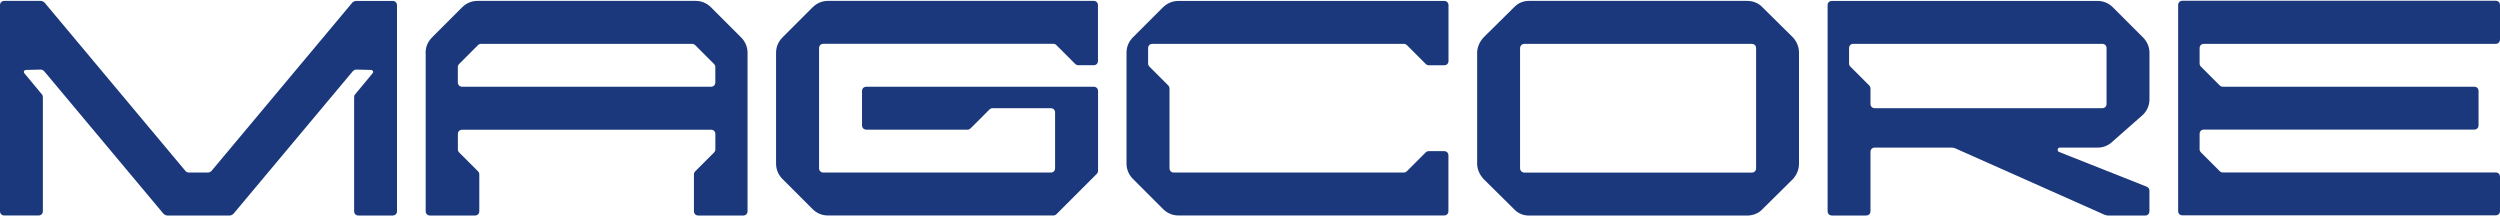 <svg width="1306" height="113" viewBox="0 0 1306 113" fill="none" xmlns="http://www.w3.org/2000/svg">
<path d="M186.088 0.49H205.157C206.474 0.49 207.39 1.428 207.39 2.723V110.348C207.39 111.665 206.452 112.581 205.157 112.581H187.227C185.91 112.581 184.994 111.643 184.994 110.348V50.73C184.994 50.172 185.173 49.613 185.552 49.234L194.707 38.203C195.265 37.467 194.707 36.529 193.769 36.529L186.111 36.35C185.374 36.35 184.793 36.73 184.235 37.288L121.826 111.844C121.268 112.223 120.71 112.581 119.95 112.581H87.44C86.703 112.581 86.122 112.201 85.564 111.844L23.155 37.288C22.597 36.73 22.038 36.35 21.279 36.35L13.62 36.529C12.683 36.529 12.124 37.467 12.683 38.203L21.838 49.234C22.217 49.613 22.396 50.172 22.396 50.73V110.326C22.396 111.643 21.458 112.558 20.163 112.558H2.233C0.915 112.558 0 111.621 0 110.326V2.701C0 1.383 0.938 0.468 2.233 0.468H21.279C22.016 0.468 22.597 0.847 23.155 1.205L96.952 89.403C97.331 89.783 98.068 90.14 98.626 90.14H108.719C109.277 90.14 110.036 89.761 110.394 89.403L184.19 1.205C184.771 0.847 185.329 0.49 186.088 0.49Z" fill="#1A387B"/>
<path d="M222.336 27.575C222.336 24.583 223.452 21.792 225.708 19.537L241.405 3.839C243.638 1.607 246.451 0.468 249.443 0.468H363.409C366.402 0.468 369.193 1.584 371.448 3.839L387.145 19.537C389.378 21.769 390.517 24.583 390.517 27.575V110.348C390.517 111.665 389.579 112.581 388.284 112.581H364.749C363.432 112.581 362.516 111.643 362.516 110.348V91.1C362.516 90.542 362.695 89.984 363.253 89.426L372.966 79.713C373.524 79.154 373.703 78.596 373.703 78.038V70C373.703 68.682 372.765 67.767 371.47 67.767H241.427C240.11 67.767 239.194 68.705 239.194 70V78.038C239.194 78.596 239.373 79.154 239.931 79.713L249.644 89.426C250.202 89.984 250.381 90.542 250.381 91.1V110.348C250.381 111.665 249.443 112.581 248.148 112.581H224.614C223.296 112.581 222.381 111.643 222.381 110.348V27.575H222.336ZM361.534 22.908H251.296C250.738 22.908 250.18 23.087 249.622 23.645L239.909 33.358C239.351 33.916 239.172 34.474 239.172 35.033V43.071C239.172 44.388 240.11 45.304 241.405 45.304H371.448C372.765 45.304 373.681 44.366 373.681 43.071V35.033C373.681 34.474 373.502 33.916 372.944 33.358L363.231 23.645C362.65 23.087 362.092 22.908 361.534 22.908Z" fill="#1A387B"/>
<path d="M424.486 109.231L408.789 93.534C406.556 91.301 405.417 88.488 405.417 85.496V27.575C405.417 24.583 406.533 21.792 408.789 19.537L424.486 3.839C426.719 1.607 429.532 0.468 432.524 0.468H571.342C572.66 0.468 573.575 1.406 573.575 2.701V31.84C573.575 33.157 572.637 34.073 571.342 34.073H563.304C562.746 34.073 562.188 33.894 561.629 33.336L551.916 23.623C551.358 23.064 550.8 22.886 550.242 22.886H430.113C428.795 22.886 427.88 23.824 427.88 25.119V87.907C427.88 89.225 428.818 90.14 430.113 90.14H548.947C550.264 90.14 551.179 89.202 551.179 87.907V58.768C551.179 57.451 550.242 56.535 548.947 56.535H518.49C517.932 56.535 517.374 56.714 516.815 57.272L507.102 66.985C506.544 67.543 505.986 67.722 505.428 67.722H452.553C451.236 67.722 450.32 66.784 450.32 65.489V47.559C450.32 46.242 451.258 45.326 452.553 45.326H571.387C572.704 45.326 573.62 46.264 573.62 47.559V89.225C573.62 89.783 573.441 90.341 572.883 90.9L551.961 111.822C551.403 112.38 550.845 112.558 550.286 112.558H432.569C429.532 112.581 426.719 111.464 424.486 109.231Z" fill="#1A387B"/>
<path d="M615.648 0.489H754.466C755.784 0.489 756.699 1.427 756.699 2.722V31.861C756.699 33.179 755.761 34.094 754.466 34.094H746.428C745.87 34.094 745.311 33.915 744.753 33.357L735.04 23.644C734.482 23.086 733.924 22.907 733.365 22.907H602.005C600.688 22.907 599.772 23.845 599.772 25.14V33.178C599.772 33.737 599.951 34.295 600.509 34.853L610.222 44.566C610.78 45.124 610.959 45.683 610.959 46.241V87.906C610.959 89.224 611.897 90.139 613.192 90.139H733.321C733.879 90.139 734.437 89.961 734.995 89.403L744.709 79.689C745.267 79.131 745.825 78.953 746.383 78.953H754.422C755.739 78.953 756.654 79.89 756.654 81.186V110.325C756.654 111.642 755.717 112.558 754.422 112.558H615.603C612.611 112.558 609.82 111.441 607.565 109.186L591.868 93.489C589.635 91.256 588.496 88.442 588.496 85.45V27.529C588.496 24.537 589.613 21.746 591.868 19.491L607.565 3.794C609.842 1.606 612.656 0.489 615.648 0.489Z" fill="#1A387B"/>
<path d="M771.662 27.575C771.662 24.583 772.979 21.792 775.033 19.537L790.909 3.839C792.963 1.607 795.777 0.468 798.746 0.468H912.713C915.705 0.468 918.697 1.584 920.751 3.839L936.627 19.537C938.681 21.769 939.798 24.583 939.798 27.575V85.496C939.798 88.488 938.681 91.279 936.627 93.534L920.751 109.231C918.697 111.464 915.705 112.603 912.713 112.603H798.746C795.754 112.603 792.963 111.487 790.909 109.231L775.033 93.534C772.979 91.301 771.662 88.488 771.662 85.496V27.575ZM917.379 87.93V25.141C917.379 23.824 916.442 22.908 915.146 22.908H796.313C795.196 22.908 794.08 23.846 794.08 25.141V87.93C794.08 89.247 795.196 90.163 796.313 90.163H915.146C916.464 90.163 917.379 89.225 917.379 87.93Z" fill="#1A387B"/>
<path d="M954.722 2.722C954.722 1.405 955.659 0.489 956.955 0.489H1095.77C1098.76 0.489 1101.56 1.606 1103.81 3.861L1119.51 19.558C1121.74 21.791 1122.88 24.604 1122.88 27.596V51.89C1122.88 54.882 1121.76 57.673 1119.51 59.928L1103.81 73.75C1101.58 75.983 1098.76 77.122 1095.77 77.122H1075.97C1074.85 77.122 1074.47 78.796 1075.59 79.355L1121.36 97.486C1122.3 97.865 1122.86 98.602 1122.86 99.54V110.369C1122.86 111.687 1121.92 112.602 1120.62 112.602H1101.38C1100.82 112.602 1100.06 112.424 1099.5 112.223L1021.4 77.479C1020.84 77.3 1020.28 77.099 1019.72 77.099H979.373C978.055 77.099 977.14 78.037 977.14 79.332V110.347C977.14 111.664 976.202 112.58 974.907 112.58H956.977C955.659 112.58 954.744 111.642 954.744 110.347V2.722H954.722ZM1100.46 54.279V25.14C1100.46 23.823 1099.52 22.907 1098.23 22.907H968.186C966.868 22.907 965.953 23.845 965.953 25.14V33.178C965.953 33.737 966.132 34.295 966.69 34.853L976.403 44.566C976.961 45.124 977.14 45.683 977.14 46.241V54.279C977.14 55.597 978.078 56.512 979.373 56.512H1098.21C1099.52 56.535 1100.46 55.597 1100.46 54.279Z" fill="#1A387B"/>
<path d="M1303.77 22.905H1151.31C1149.99 22.905 1149.07 23.843 1149.07 25.138V33.176C1149.07 33.734 1149.25 34.293 1149.81 34.851L1159.52 44.564C1160.08 45.122 1160.64 45.301 1161.2 45.301H1292.56C1293.88 45.301 1294.79 46.239 1294.79 47.534V65.464C1294.79 66.781 1293.85 67.697 1292.56 67.697H1151.31C1149.99 67.697 1149.07 68.634 1149.07 69.929V77.968C1149.07 78.526 1149.25 79.084 1149.81 79.642L1159.52 89.356C1160.08 89.914 1160.64 90.092 1161.2 90.092H1303.77C1305.08 90.092 1306 91.03 1306 92.325V110.255C1306 111.573 1305.06 112.488 1303.77 112.488H1140.1C1138.78 112.488 1137.86 111.55 1137.86 110.255V2.63C1137.86 1.313 1138.8 0.397 1140.1 0.397H1303.77C1305.08 0.397 1306 1.335 1306 2.63V20.56C1306 21.967 1305.06 22.905 1303.77 22.905Z" fill="#1A387B"/>
</svg>
